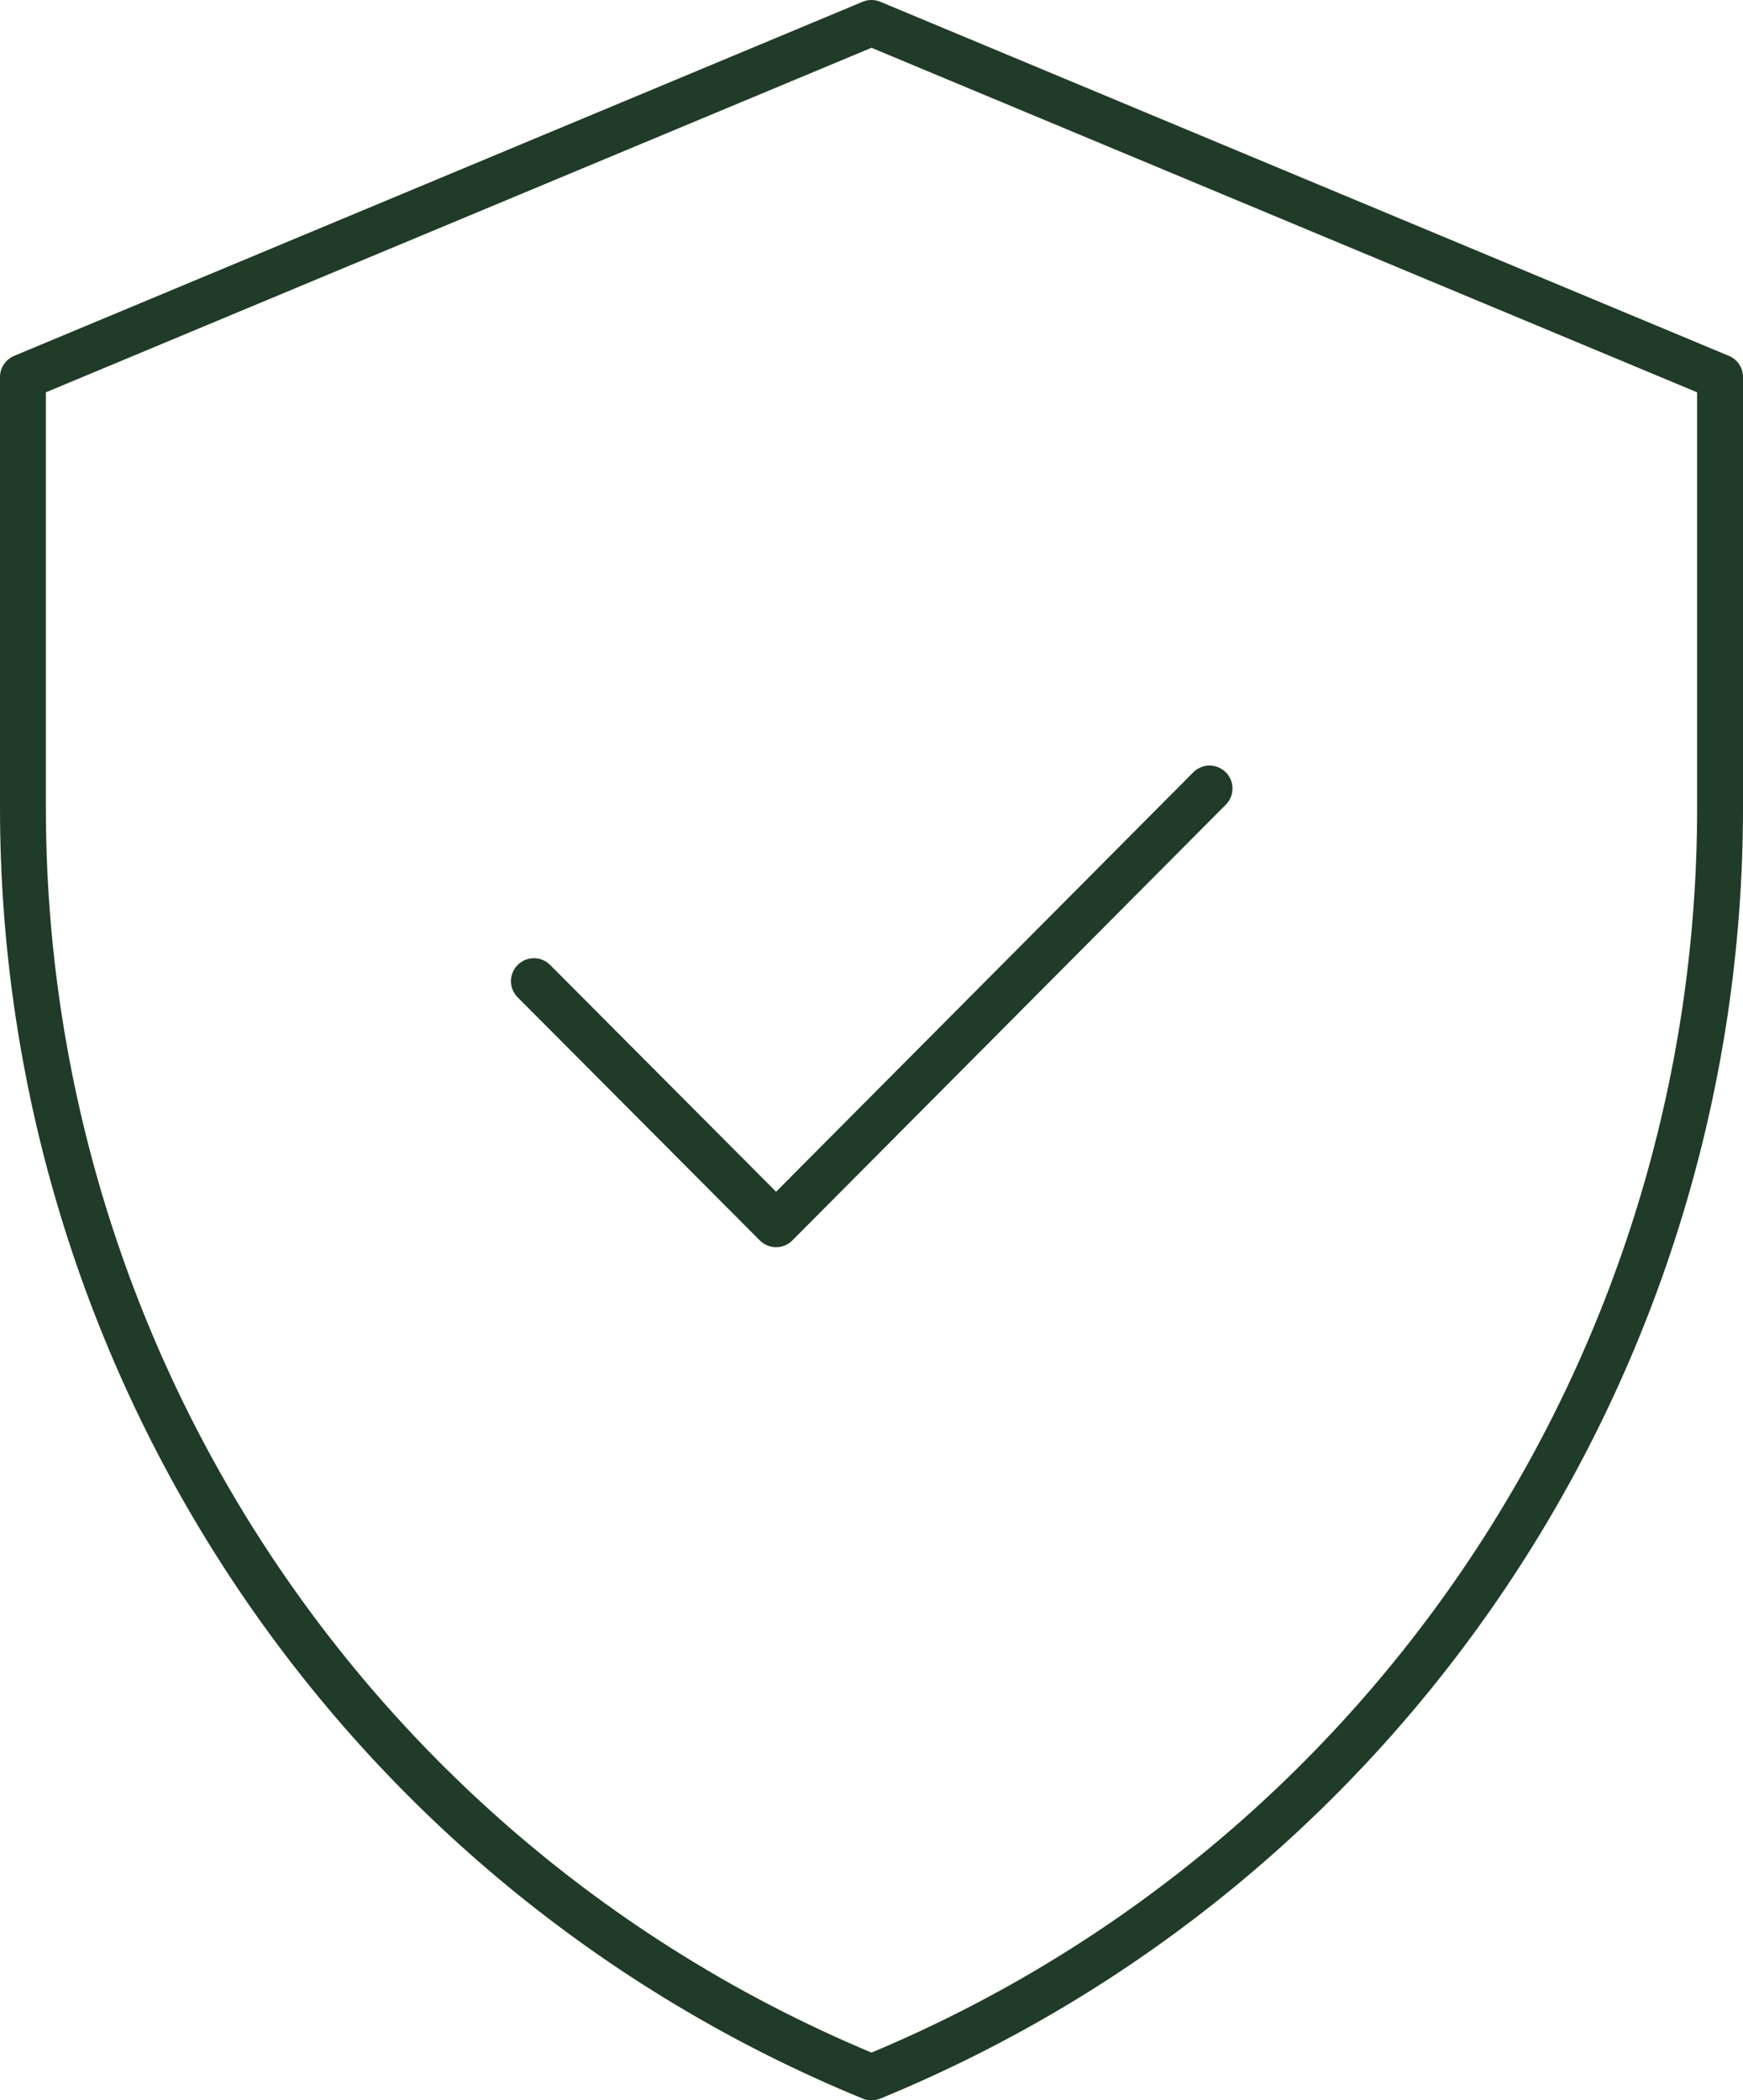 <?xml version="1.0" encoding="UTF-8"?>
<svg id="Capa_2" xmlns="http://www.w3.org/2000/svg" xmlns:xlink="http://www.w3.org/1999/xlink" viewBox="0 0 38 45.79">
  <defs>
    <style>
      .cls-1 {
        stroke: #203b27;
        stroke-linecap: round;
        stroke-linejoin: round;
      }

      .cls-1, .cls-2 {
        fill: none;
      }

      .cls-3 {
        clip-path: url(#clippath);
      }
    </style>
    <clipPath id="clippath">
      <rect class="cls-2" width="38" height="45.79"/>
    </clipPath>
  </defs>
  <g id="Capa_1-2" data-name="Capa_1">
    <g class="cls-3">
      <path class="cls-1" d="M11.64,21.39l5.28,5.3,9.45-9.5M19,.5L.5,8.22v9.39c0,12.15,7.31,23.09,18.5,27.68,11.19-4.59,18.5-15.53,18.5-27.68v-9.39L19,.5Z"/>
    </g>
  </g>
</svg>